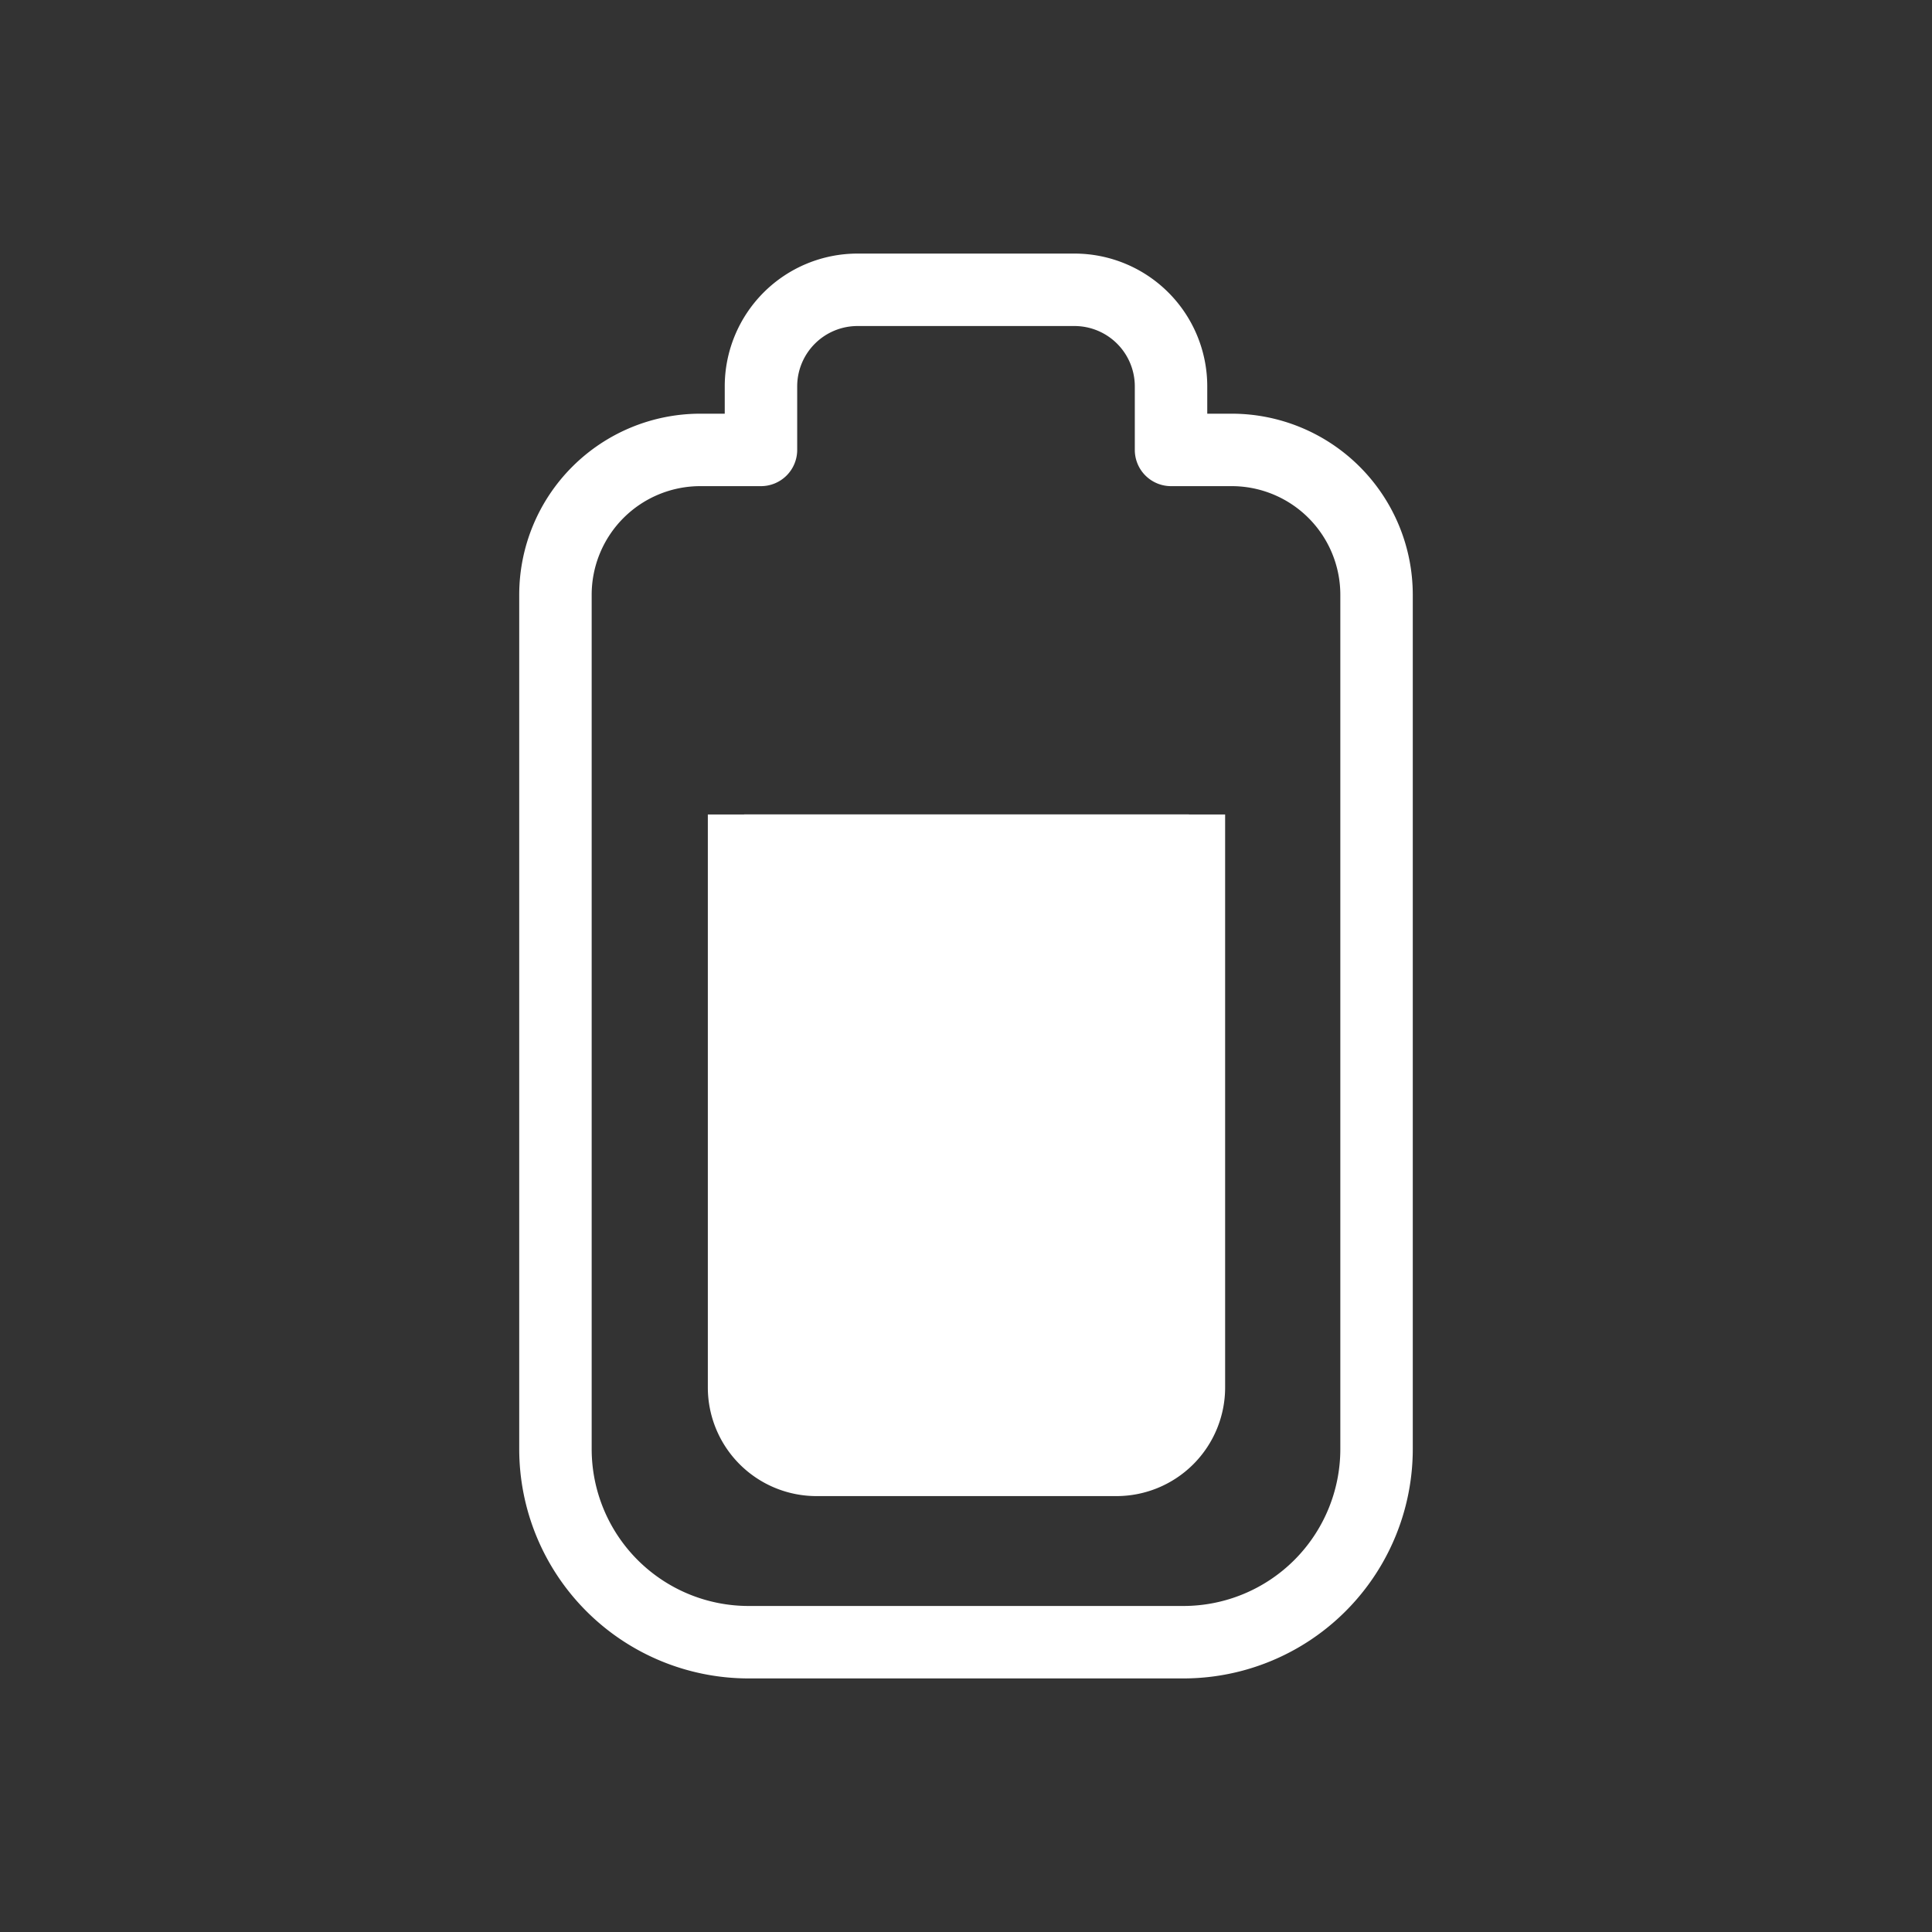 <svg width="32" height="32" fill="none" xmlns="http://www.w3.org/2000/svg"><rect width="100%" height="100%" fill="#333333" stroke="none"/><path d="M19.692 14.09h-7.368v8.89a1.2 1.2 0 001.2 1.2h4.968a1.2 1.2 0 001.2-1.2v-8.89z" fill="#FFF"/><path d="M19.692 14.09h.6v-.6h-.6v.6zm-7.368 0v-.6h-.6v.6h.6zm7.072-6.638h-.6a.6.6 0 00.6.6v-.6zm-6.792 0v.6a.6.6 0 00.6-.6h-.6zm7.088 6.037h-7.368v1.2h7.368v-1.2zm-7.968.6v8.891h1.2v-8.89h-1.2zm1.8 10.691h4.968v-1.2h-4.968v1.2zm6.768-1.8v-8.89h-1.2v8.89h1.2zM12.604 6.852H11.6v1.2h1.004v-1.2zm7.796 0h-1.004v1.2H20.4v-1.2zM9.8 24V9.852H8.6V24h1.2zm2.6 3.8h7.2v-1.2h-7.2v1.2zm11-3.8V9.852h-1.2V24h1.2zM12.004 6.4v1.052h1.2V6.4h-1.2zm2.2-1h3.592V4.2h-3.592v1.2zm4.592 1v1.052h1.2V6.4h-1.2zm-1-1a1 1 0 011 1h1.2a2.2 2.2 0 00-2.2-2.2v1.2zm-4.592 1a1 1 0 011-1V4.2a2.2 2.2 0 00-2.2 2.2h1.2zm-1.604.452a3 3 0 00-3 3h1.2a1.8 1.8 0 011.8-1.8v-1.2zm8.8 1.2a1.8 1.8 0 011.8 1.8h1.2a3 3 0 00-3-3v1.2zM19.6 27.8a3.8 3.8 0 003.8-3.8h-1.2a2.6 2.6 0 01-2.6 2.6v1.2zM8.6 24a3.8 3.8 0 003.8 3.8v-1.2A2.6 2.6 0 019.8 24H8.6zm9.892.78a1.8 1.8 0 001.8-1.8h-1.2a.6.6 0 01-.6.6v1.2zm-6.768-1.8a1.8 1.8 0 001.8 1.8v-1.2a.6.6 0 01-.6-.6h-1.2z" fill="#FFF"/></svg>